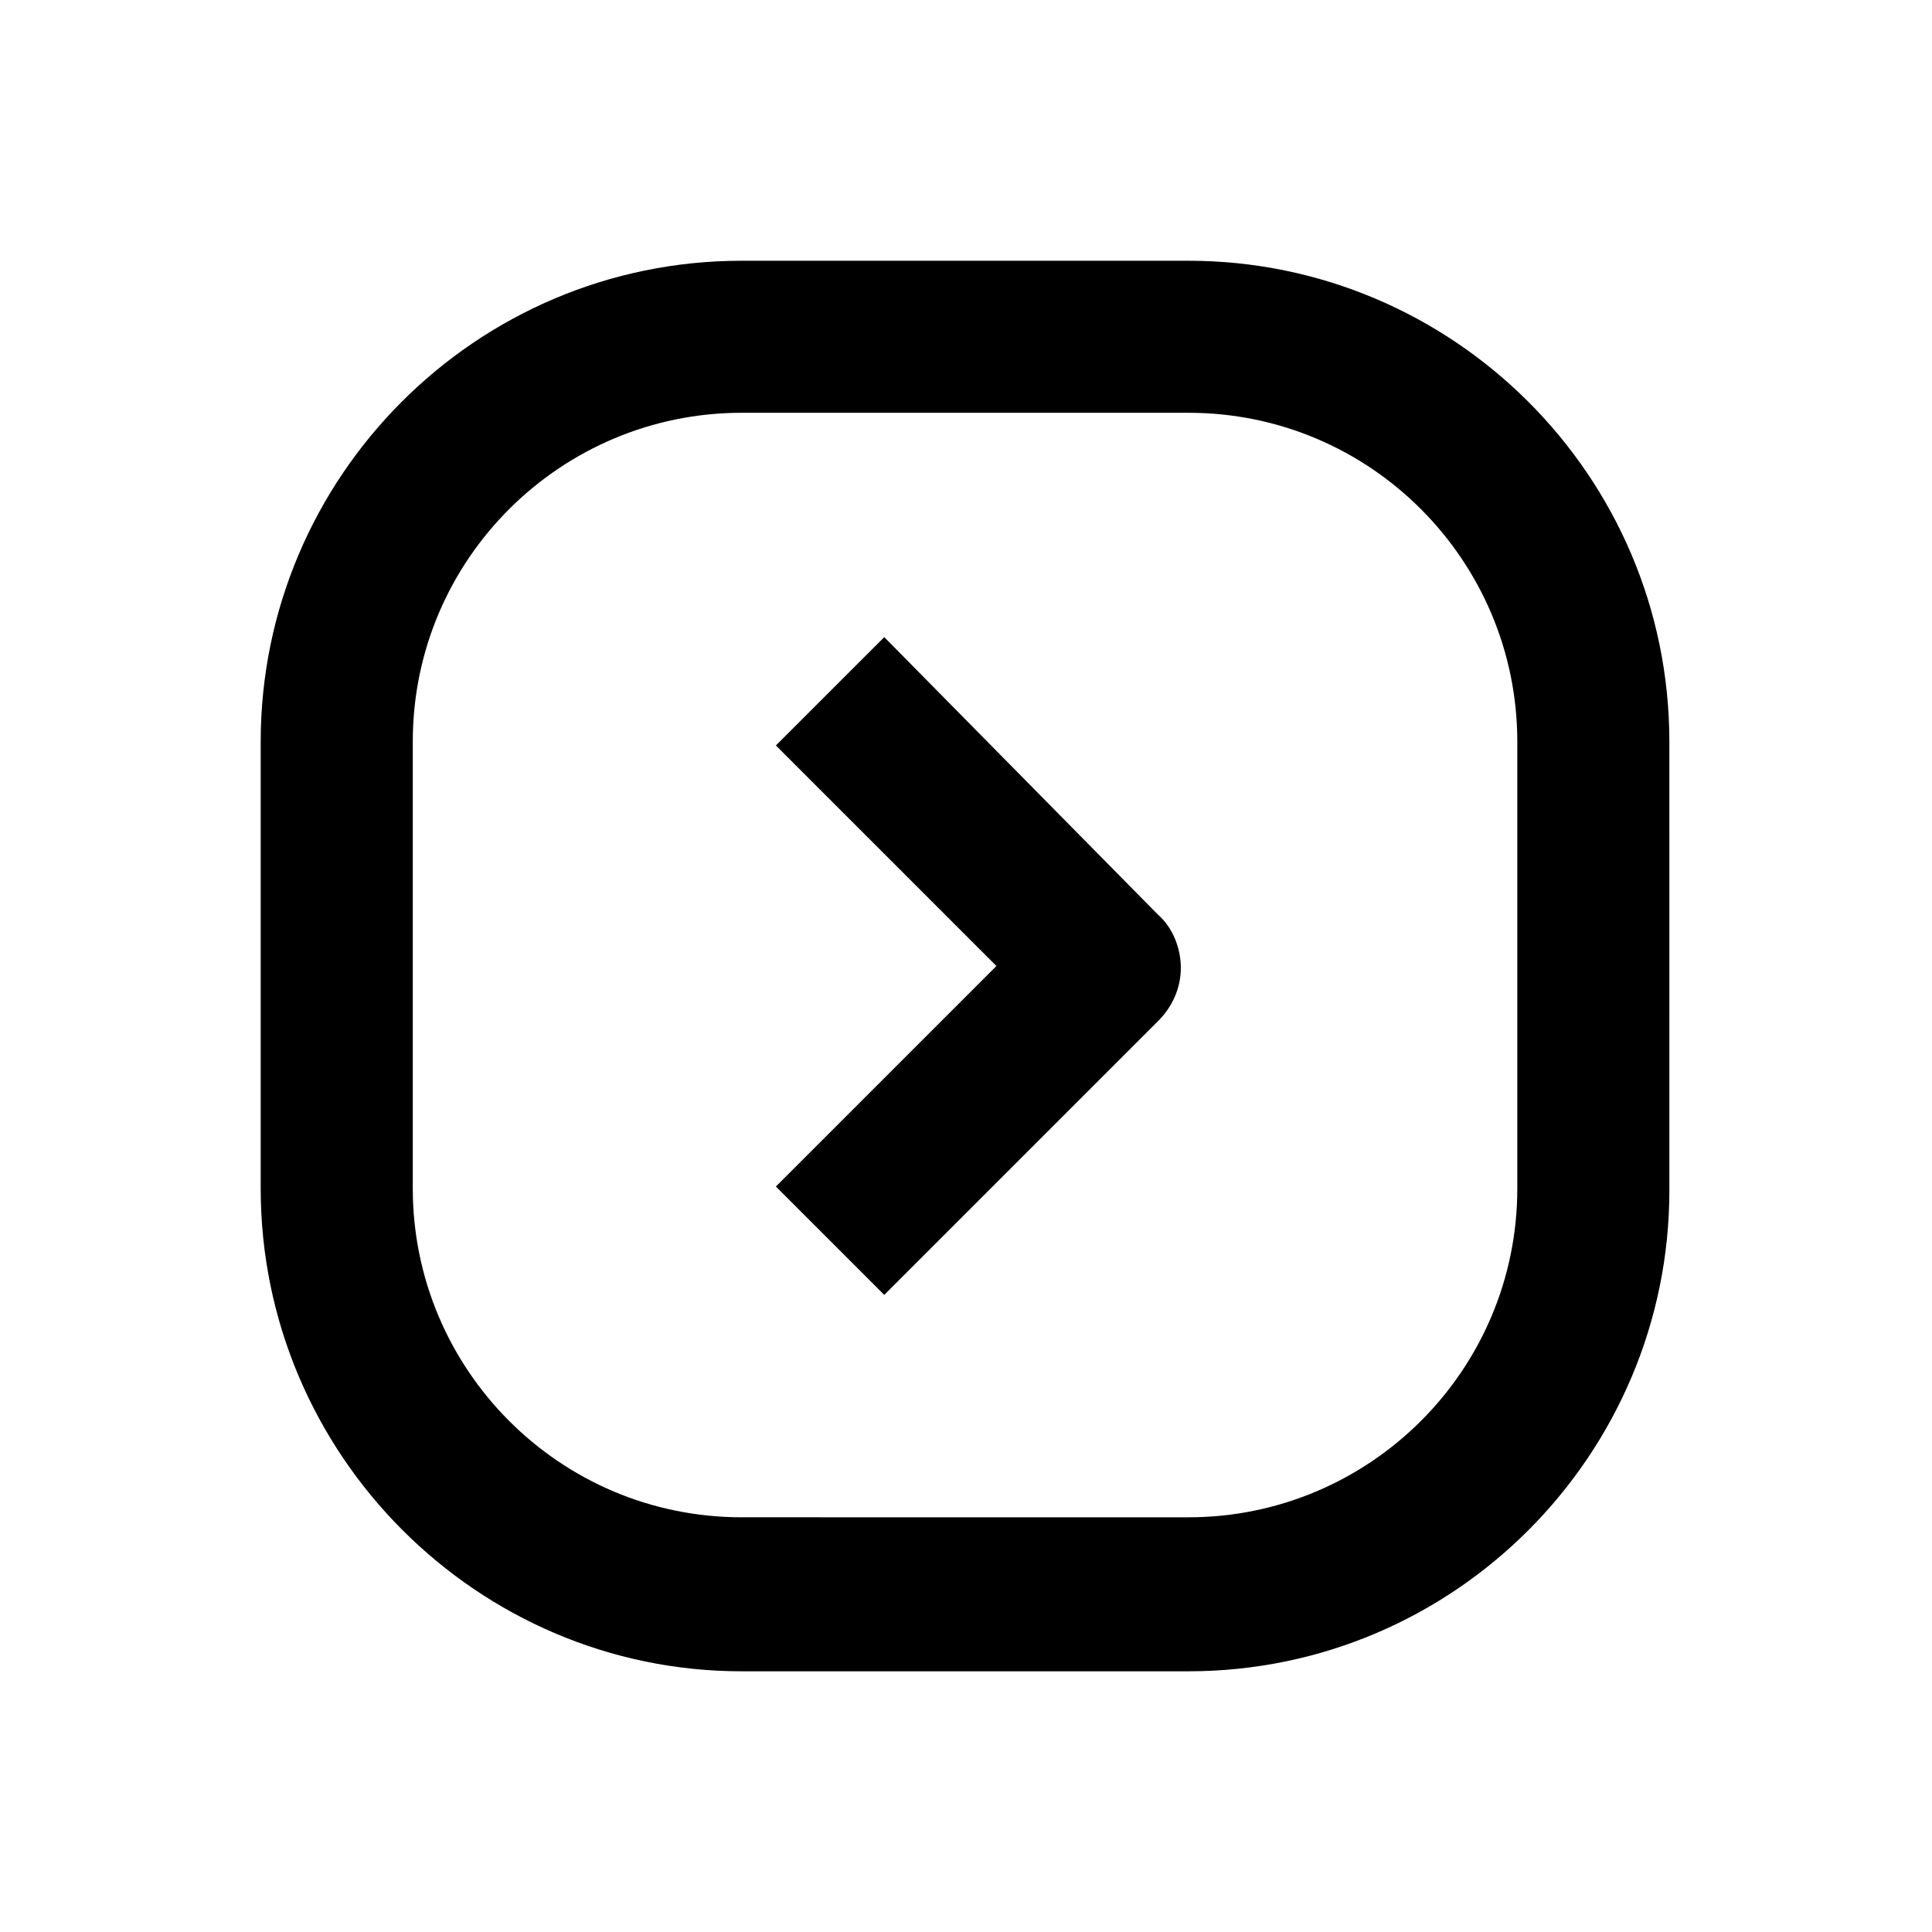 <?xml version="1.0" encoding="UTF-8"?>
<!-- Uploaded to: ICON Repo, www.svgrepo.com, Generator: ICON Repo Mixer Tools -->
<svg fill="#000000" width="800px" height="800px" version="1.1" viewBox="144 144 512 512" xmlns="http://www.w3.org/2000/svg">
 <g>
  <path d="m378.34 487.16 72.547-72.547c4.031-4.031 6.047-9.07 6.047-14.105 0-5.039-2.016-10.578-6.047-14.105l-72.547-73.559-28.719 28.715 58.441 58.445-58.441 58.441z"/>
  <path d="m340.55 586.91h118.39c70.535 0 127.46-57.434 127.46-127.46l-0.004-118.89c0-70.535-57.434-127.46-127.46-127.46h-118.39c-70.535 0-127.46 57.434-127.46 127.46v118.39c0 70.531 57.434 127.96 127.46 127.96zm-87.16-246.36c0-48.367 39.297-87.16 87.16-87.16h118.39c48.367 0 87.16 39.297 87.16 87.16v118.39c0 48.367-39.297 87.16-87.16 87.16l-118.39-0.004c-48.367 0-87.16-39.297-87.16-87.16z"/>
 </g>
</svg>